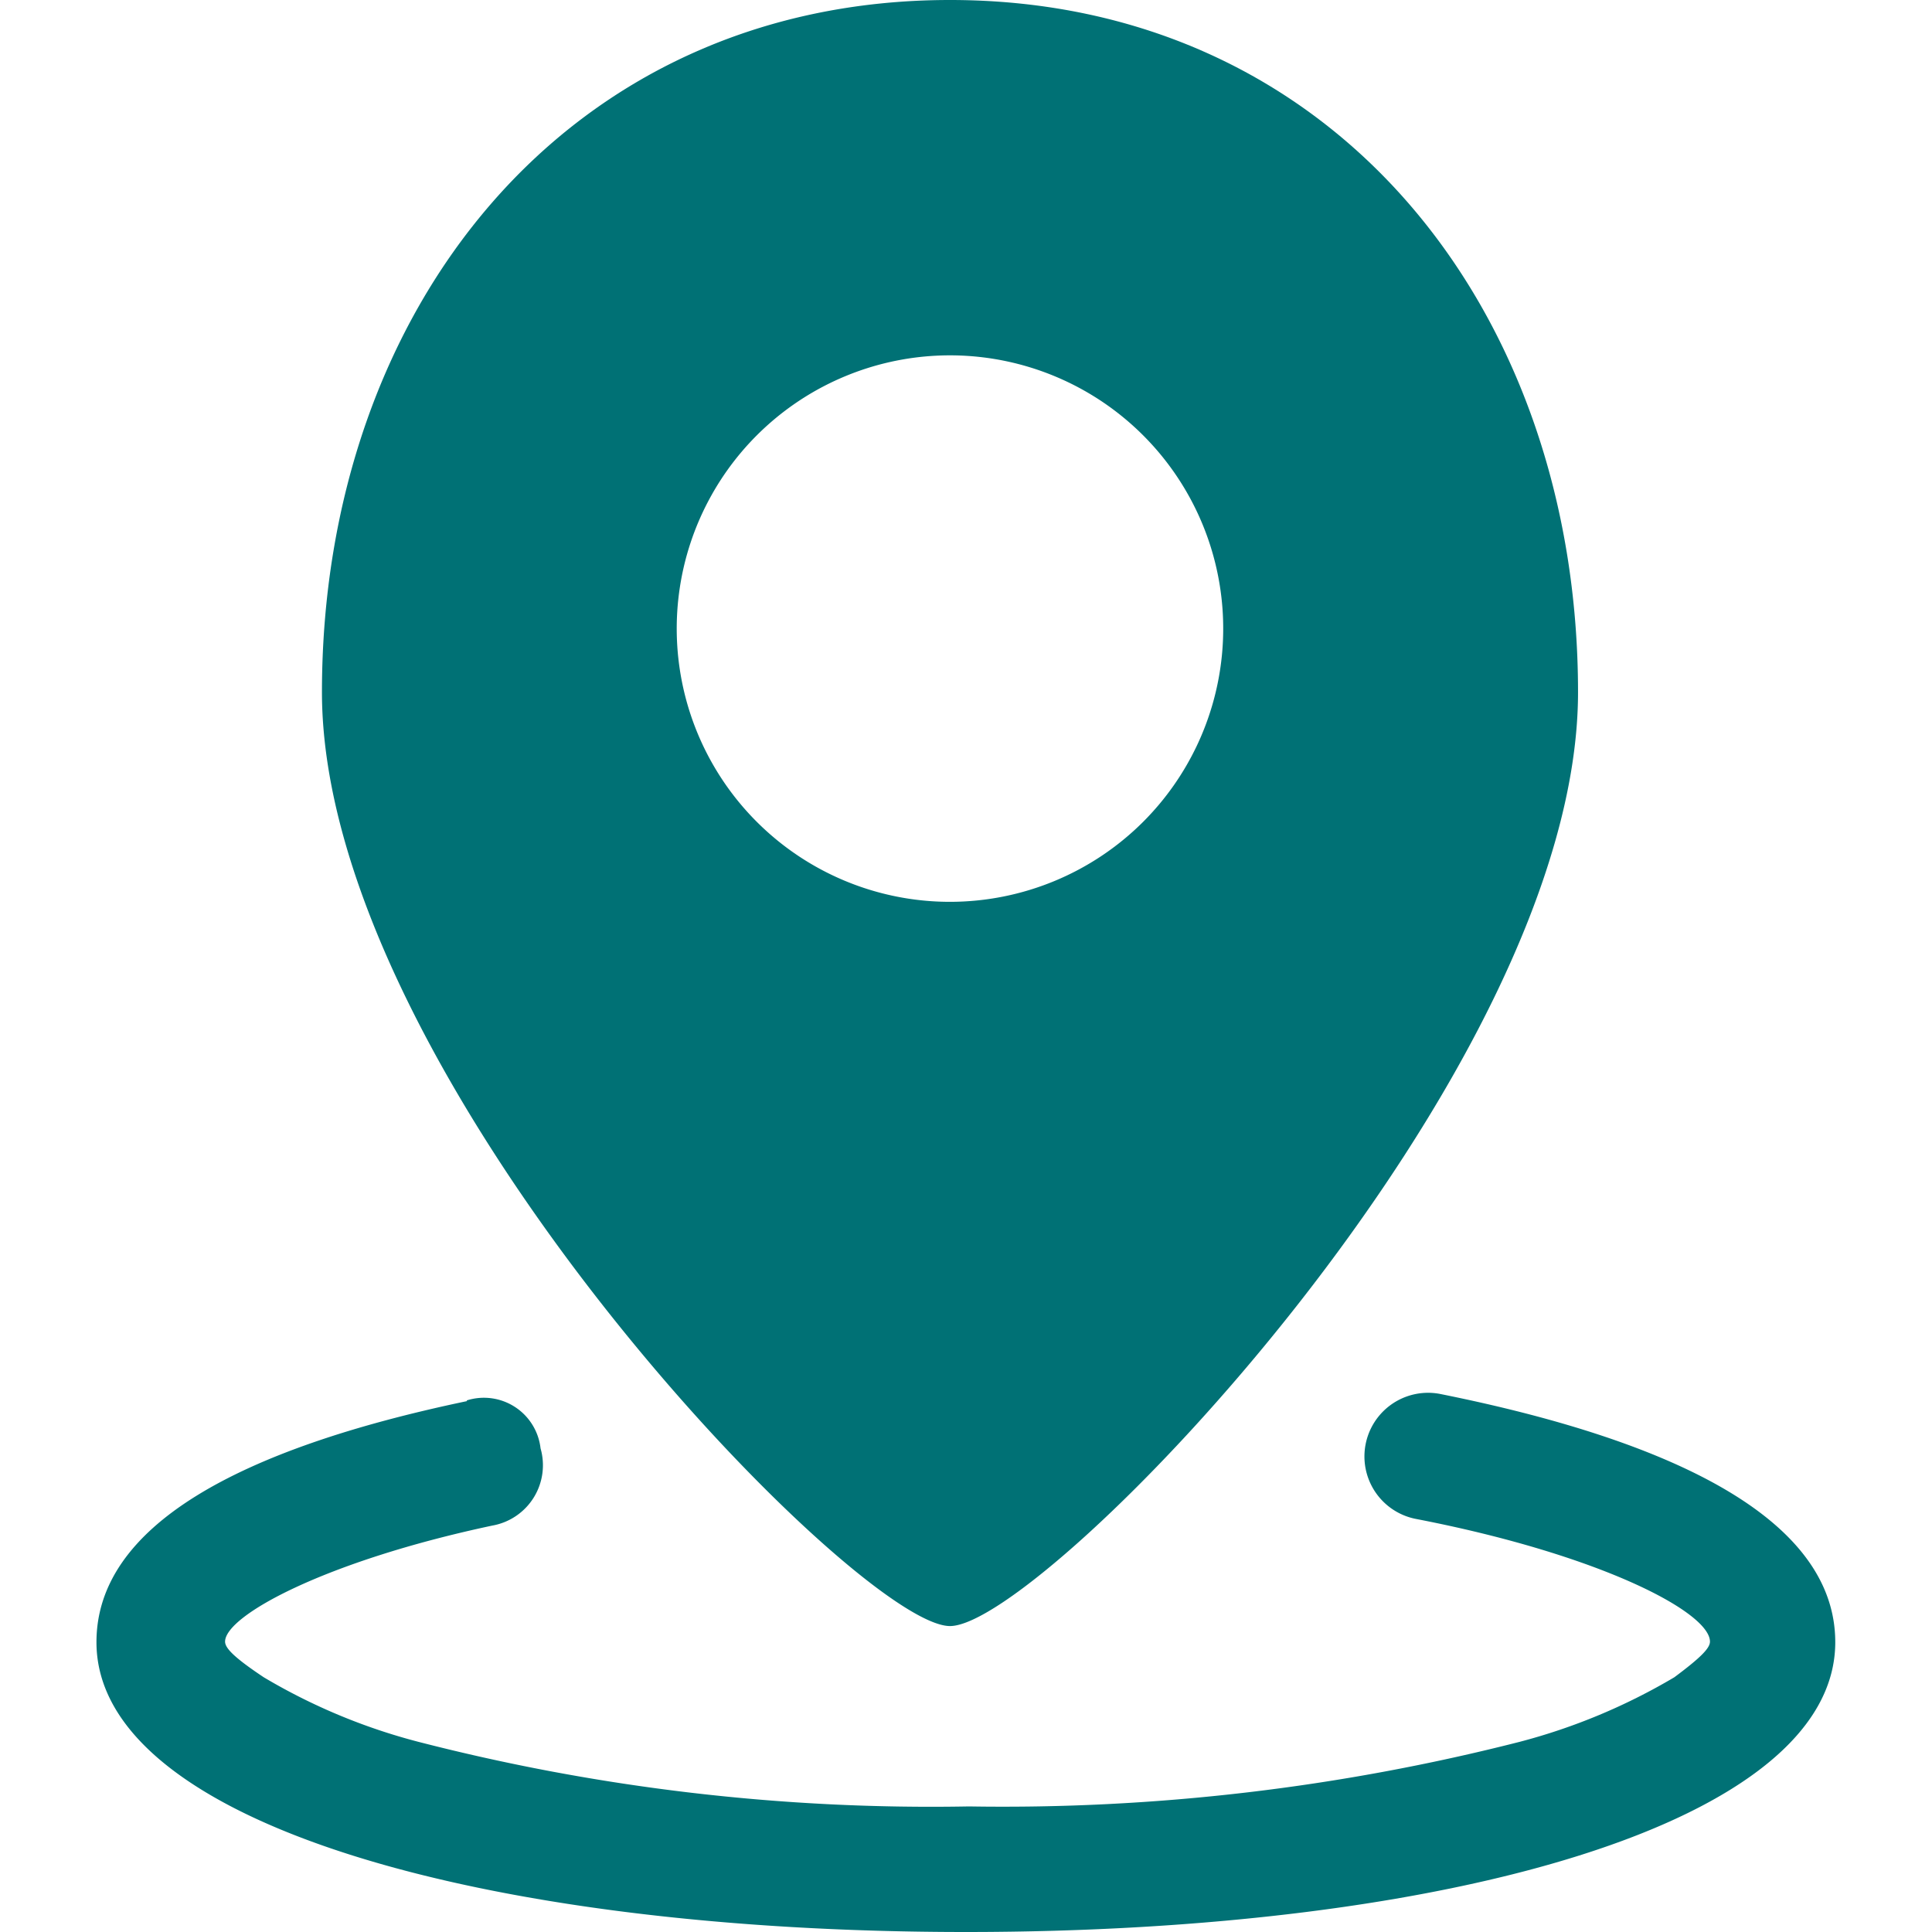 <?xml version="1.0" standalone="no"?><!DOCTYPE svg PUBLIC "-//W3C//DTD SVG 1.1//EN" "http://www.w3.org/Graphics/SVG/1.1/DTD/svg11.dtd"><svg t="1729921446909" class="icon" viewBox="0 0 1024 1024" version="1.1" xmlns="http://www.w3.org/2000/svg" p-id="79950" xmlns:xlink="http://www.w3.org/1999/xlink" width="200" height="200"><path d="M503.515 0C300.398 0 170.642 163.767 170.642 366.885s283.282 494.958 332.873 494.958 332.873-291.84 332.873-494.958S706.633 0 503.515 0z m0 477.989a144.823 144.823 0 1 1 102.4-42.423 145.042 145.042 0 0 1-102.4 42.423z m-256 264.631C126.171 768 51.127 808.96 51.127 870.4 51.127 965.925 255.927 1024 511.927 1024s460.8-58.002 460.8-153.6c0-63.122-80.457-105.765-209.847-131.657a33.719 33.719 0 1 0-11.922 66.414c97.353 18.871 155.355 49.371 155.355 64.951 0 3.511-5.12 8.631-18.871 18.871a319.195 319.195 0 0 1-81.993 34.231 1107.237 1107.237 0 0 1-291.84 34.231 1089.024 1089.024 0 0 1-291.84-34.231 315.173 315.173 0 0 1-81.993-34.231c-15.36-10.24-20.48-15.36-20.48-18.871 0-13.751 52.882-42.642 141.605-61.513a32.475 32.475 0 0 0 25.6-40.96 30.208 30.208 0 0 0-39.131-25.381z m0 0" fill="#007175" p-id="79951" data-spm-anchor-id="a313x.search_index.0.i21.43523a81tzNni9" class="selected"></path></svg>